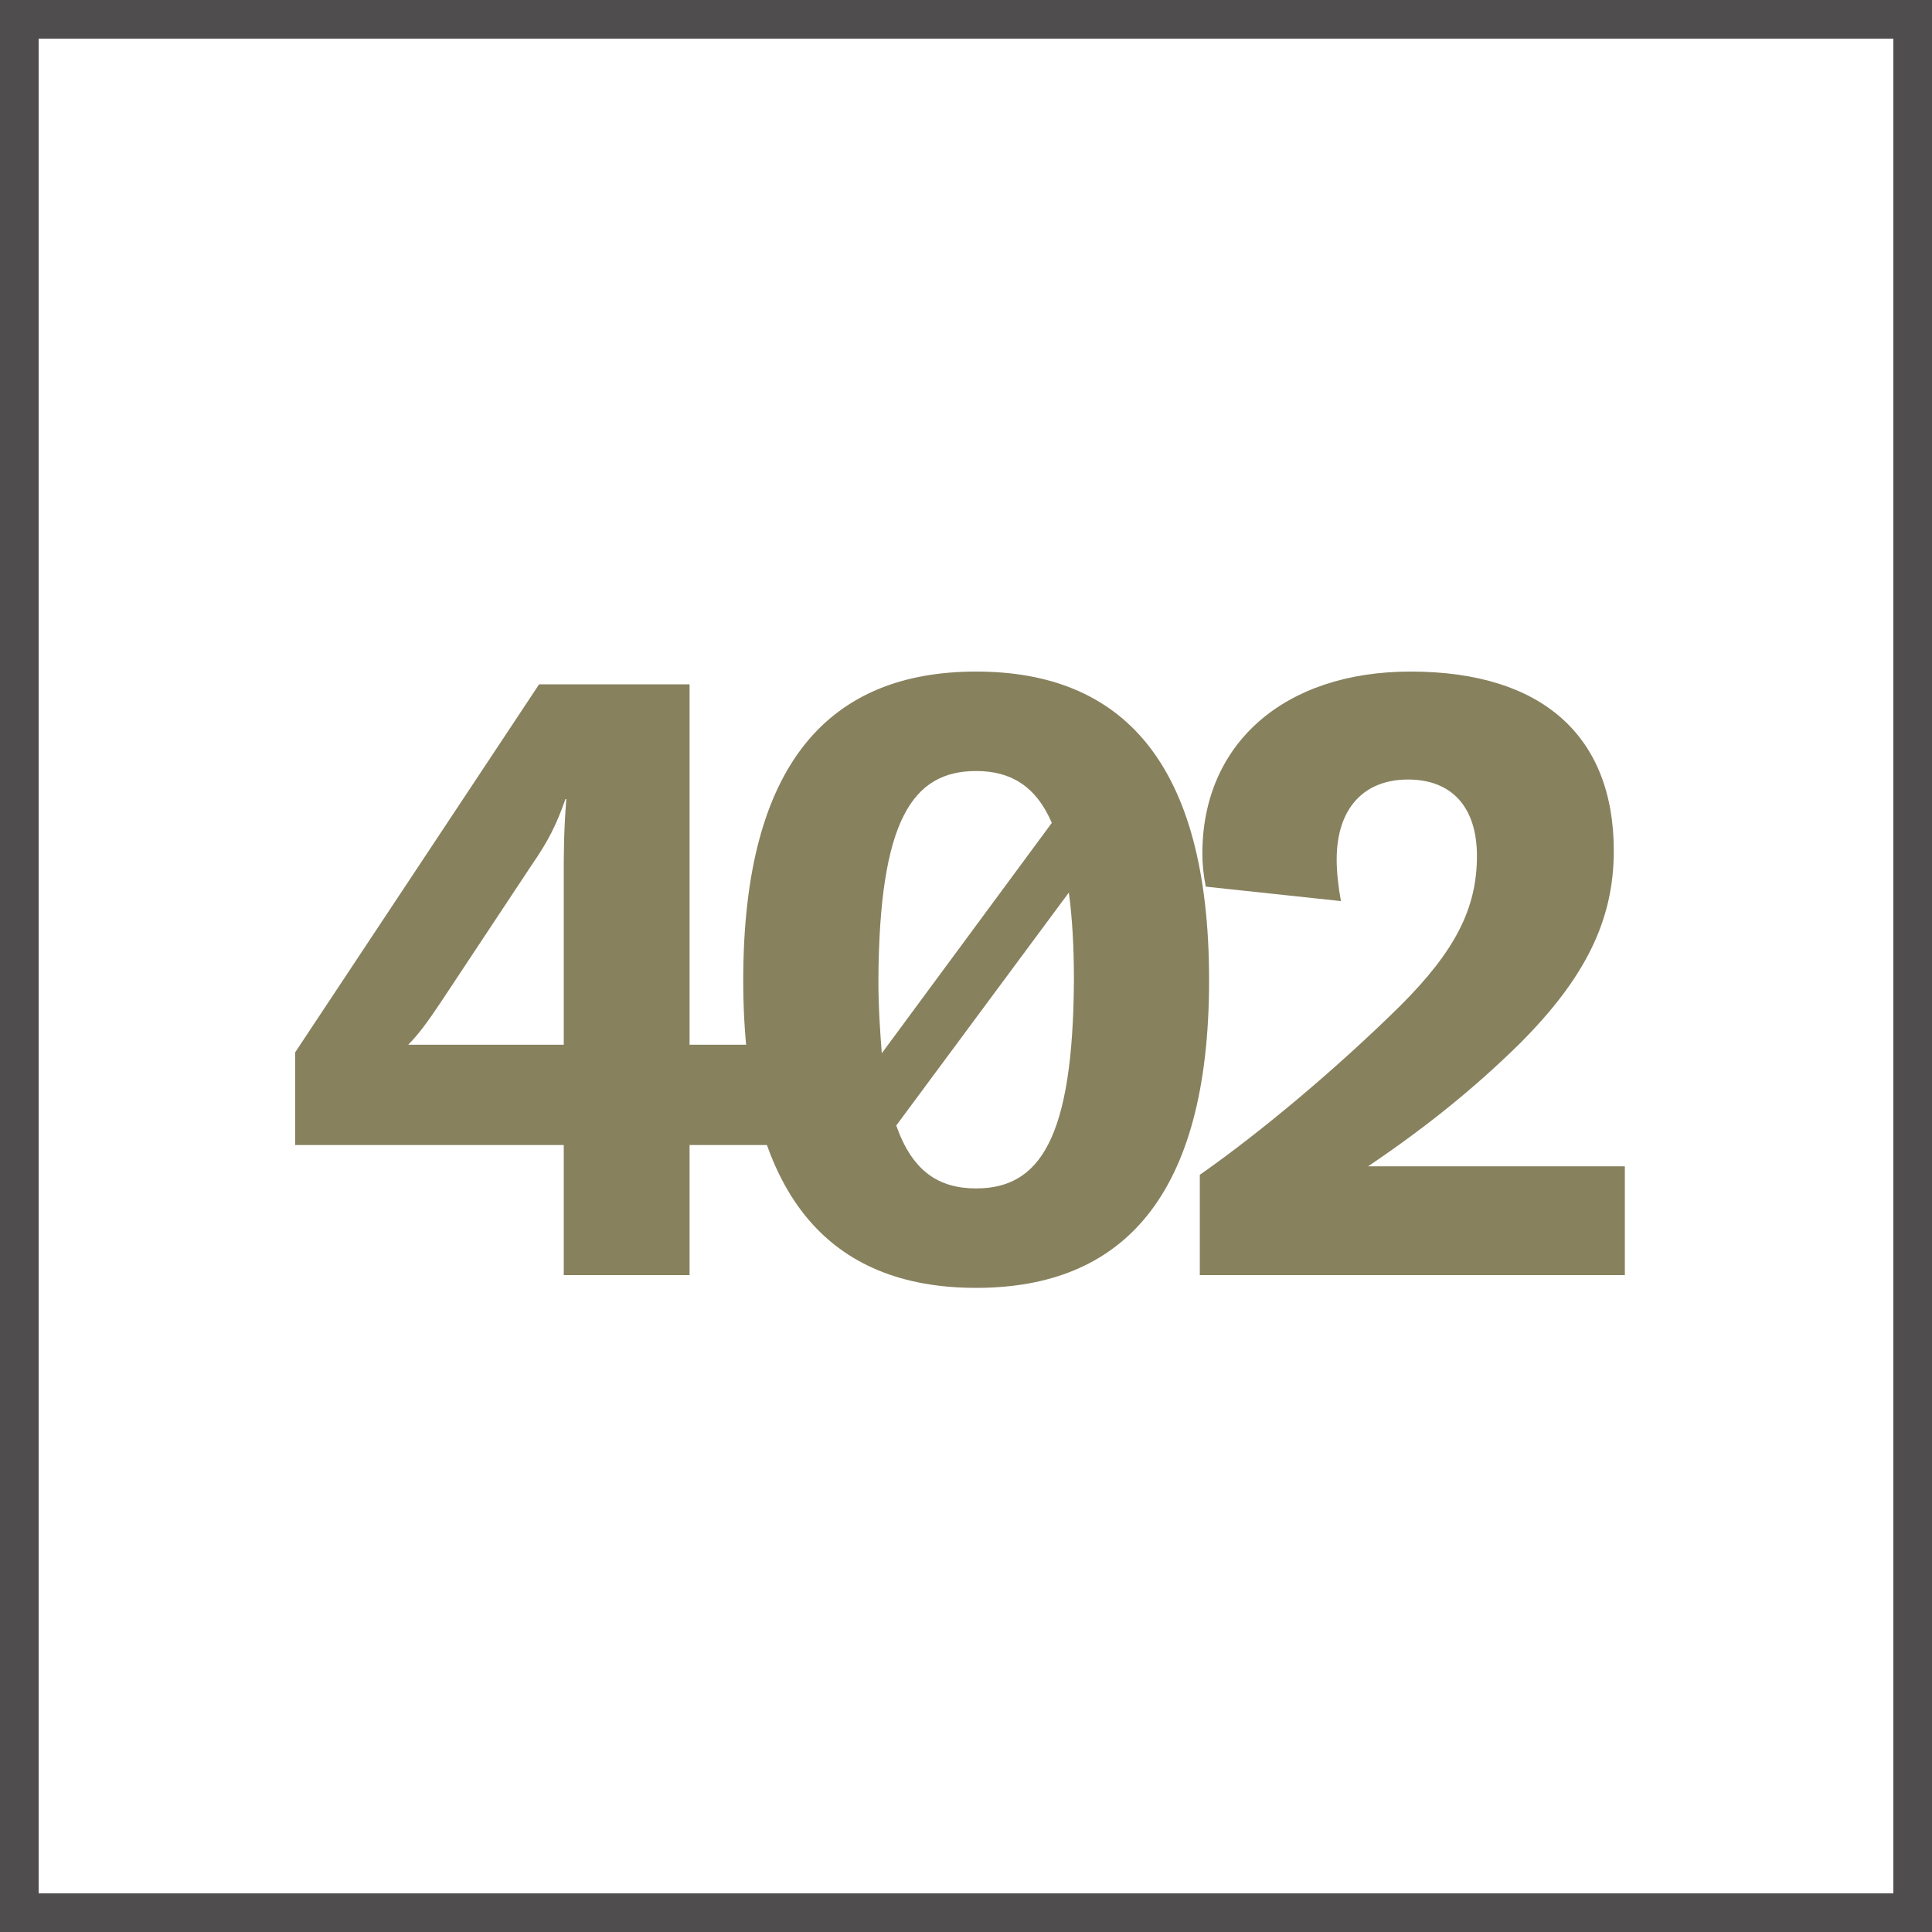 <svg xmlns="http://www.w3.org/2000/svg" fill="none" viewBox="0 0 50 50" height="50" width="50">
<rect stroke="#4F4D4D" height="49" width="49" y="0.5" x="0.5"></rect>
<path fill="#87815E" d="M14.59 33V29.634H7.638V27.236L13.952 17.71H17.846V27.038H20.002V29.634H17.846V33H14.59ZM10.564 27.038H14.59V22.704C14.59 22.066 14.59 21.538 14.656 20.68H14.634C14.392 21.362 14.194 21.758 13.754 22.396L11.422 25.916C11.07 26.444 10.828 26.774 10.564 27.038ZM25.263 33.33C21.501 33.33 19.235 30.998 19.235 25.366C19.235 19.712 21.501 17.38 25.263 17.38C29.025 17.38 31.291 19.712 31.291 25.366C31.291 30.998 29.025 33.33 25.263 33.33ZM22.733 25.366C22.733 26.07 22.777 26.708 22.821 27.258L27.221 21.296C26.803 20.328 26.143 19.954 25.263 19.954C23.613 19.954 22.755 21.23 22.733 25.366ZM23.195 29.128C23.613 30.316 24.295 30.756 25.263 30.756C26.913 30.756 27.771 29.458 27.793 25.366C27.793 24.486 27.749 23.738 27.661 23.1L23.195 29.128ZM31.051 30.404C32.657 29.282 34.637 27.61 36.243 26.026C37.651 24.618 38.223 23.518 38.223 22.154C38.223 20.878 37.563 20.174 36.441 20.174C35.275 20.174 34.593 20.944 34.593 22.242C34.593 22.572 34.637 22.968 34.703 23.32L31.205 22.946C31.139 22.594 31.117 22.352 31.117 22.088C31.117 19.25 33.229 17.38 36.507 17.38C39.917 17.38 41.765 19.052 41.765 22.022C41.765 23.826 41.017 25.322 39.323 27.016C38.179 28.138 36.969 29.128 35.407 30.184H42.051V33H31.051V30.404Z"></path>
</svg>
